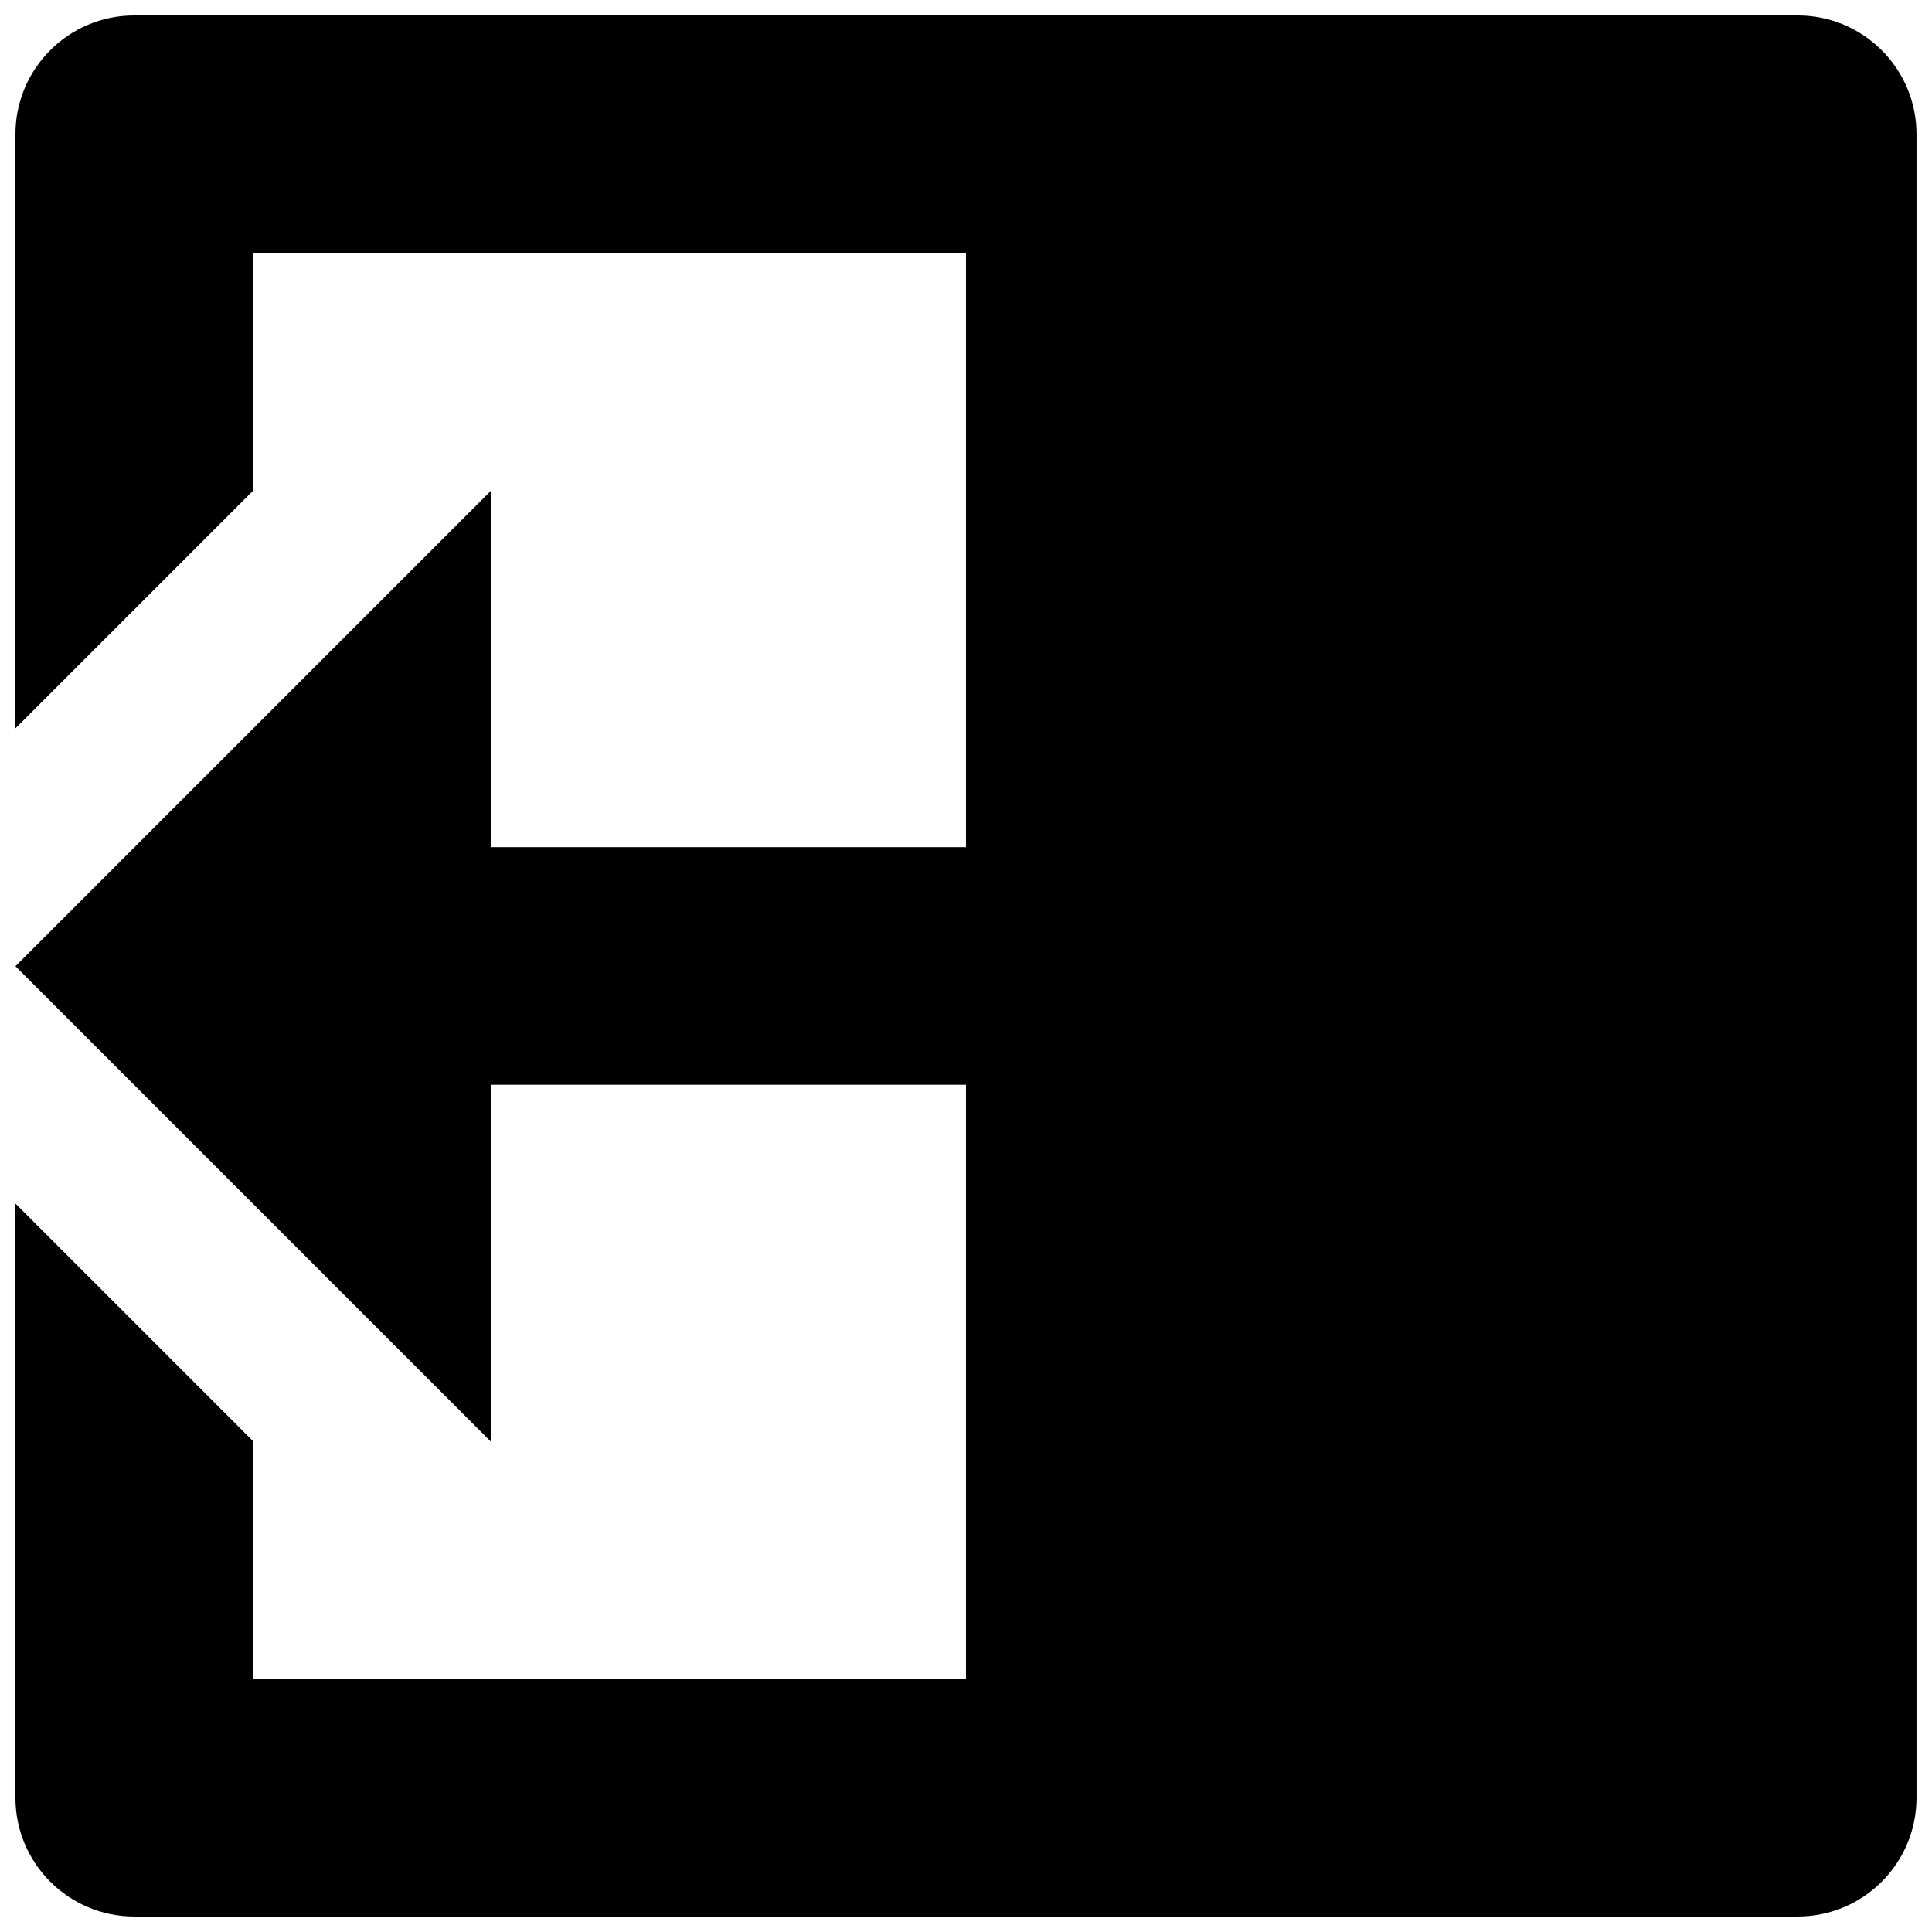 <?xml version="1.0" encoding="UTF-8"?>
<!-- Uploaded to: ICON Repo, www.iconrepo.com, Generator: ICON Repo Mixer Tools -->
<svg width="800px" height="800px" version="1.1" viewBox="144 144 512 512" xmlns="http://www.w3.org/2000/svg">
 <defs>
  <clipPath id="a">
   <path d="m148.09 148.09h503.81v503.81h-503.81z"/>
  </clipPath>
 </defs>
 <g clip-path="url(#a)">
  <path d="m148.09 620.4v-157.44l62.977 62.977v62.977h188.93v-157.44l-125.95 0.004v94.527l-125.95-125.95 125.95-125.95v94.402h125.95v-157.44h-188.93v62.977l-62.977 62.977v-157.44c0-17.398 14.09-31.488 31.488-31.488h440.83c17.398 0 31.488 14.09 31.488 31.488v440.83c0 17.398-14.09 31.488-31.488 31.488h-440.83c-17.383 0-31.488-14.09-31.488-31.488z"/>
 </g>
</svg>